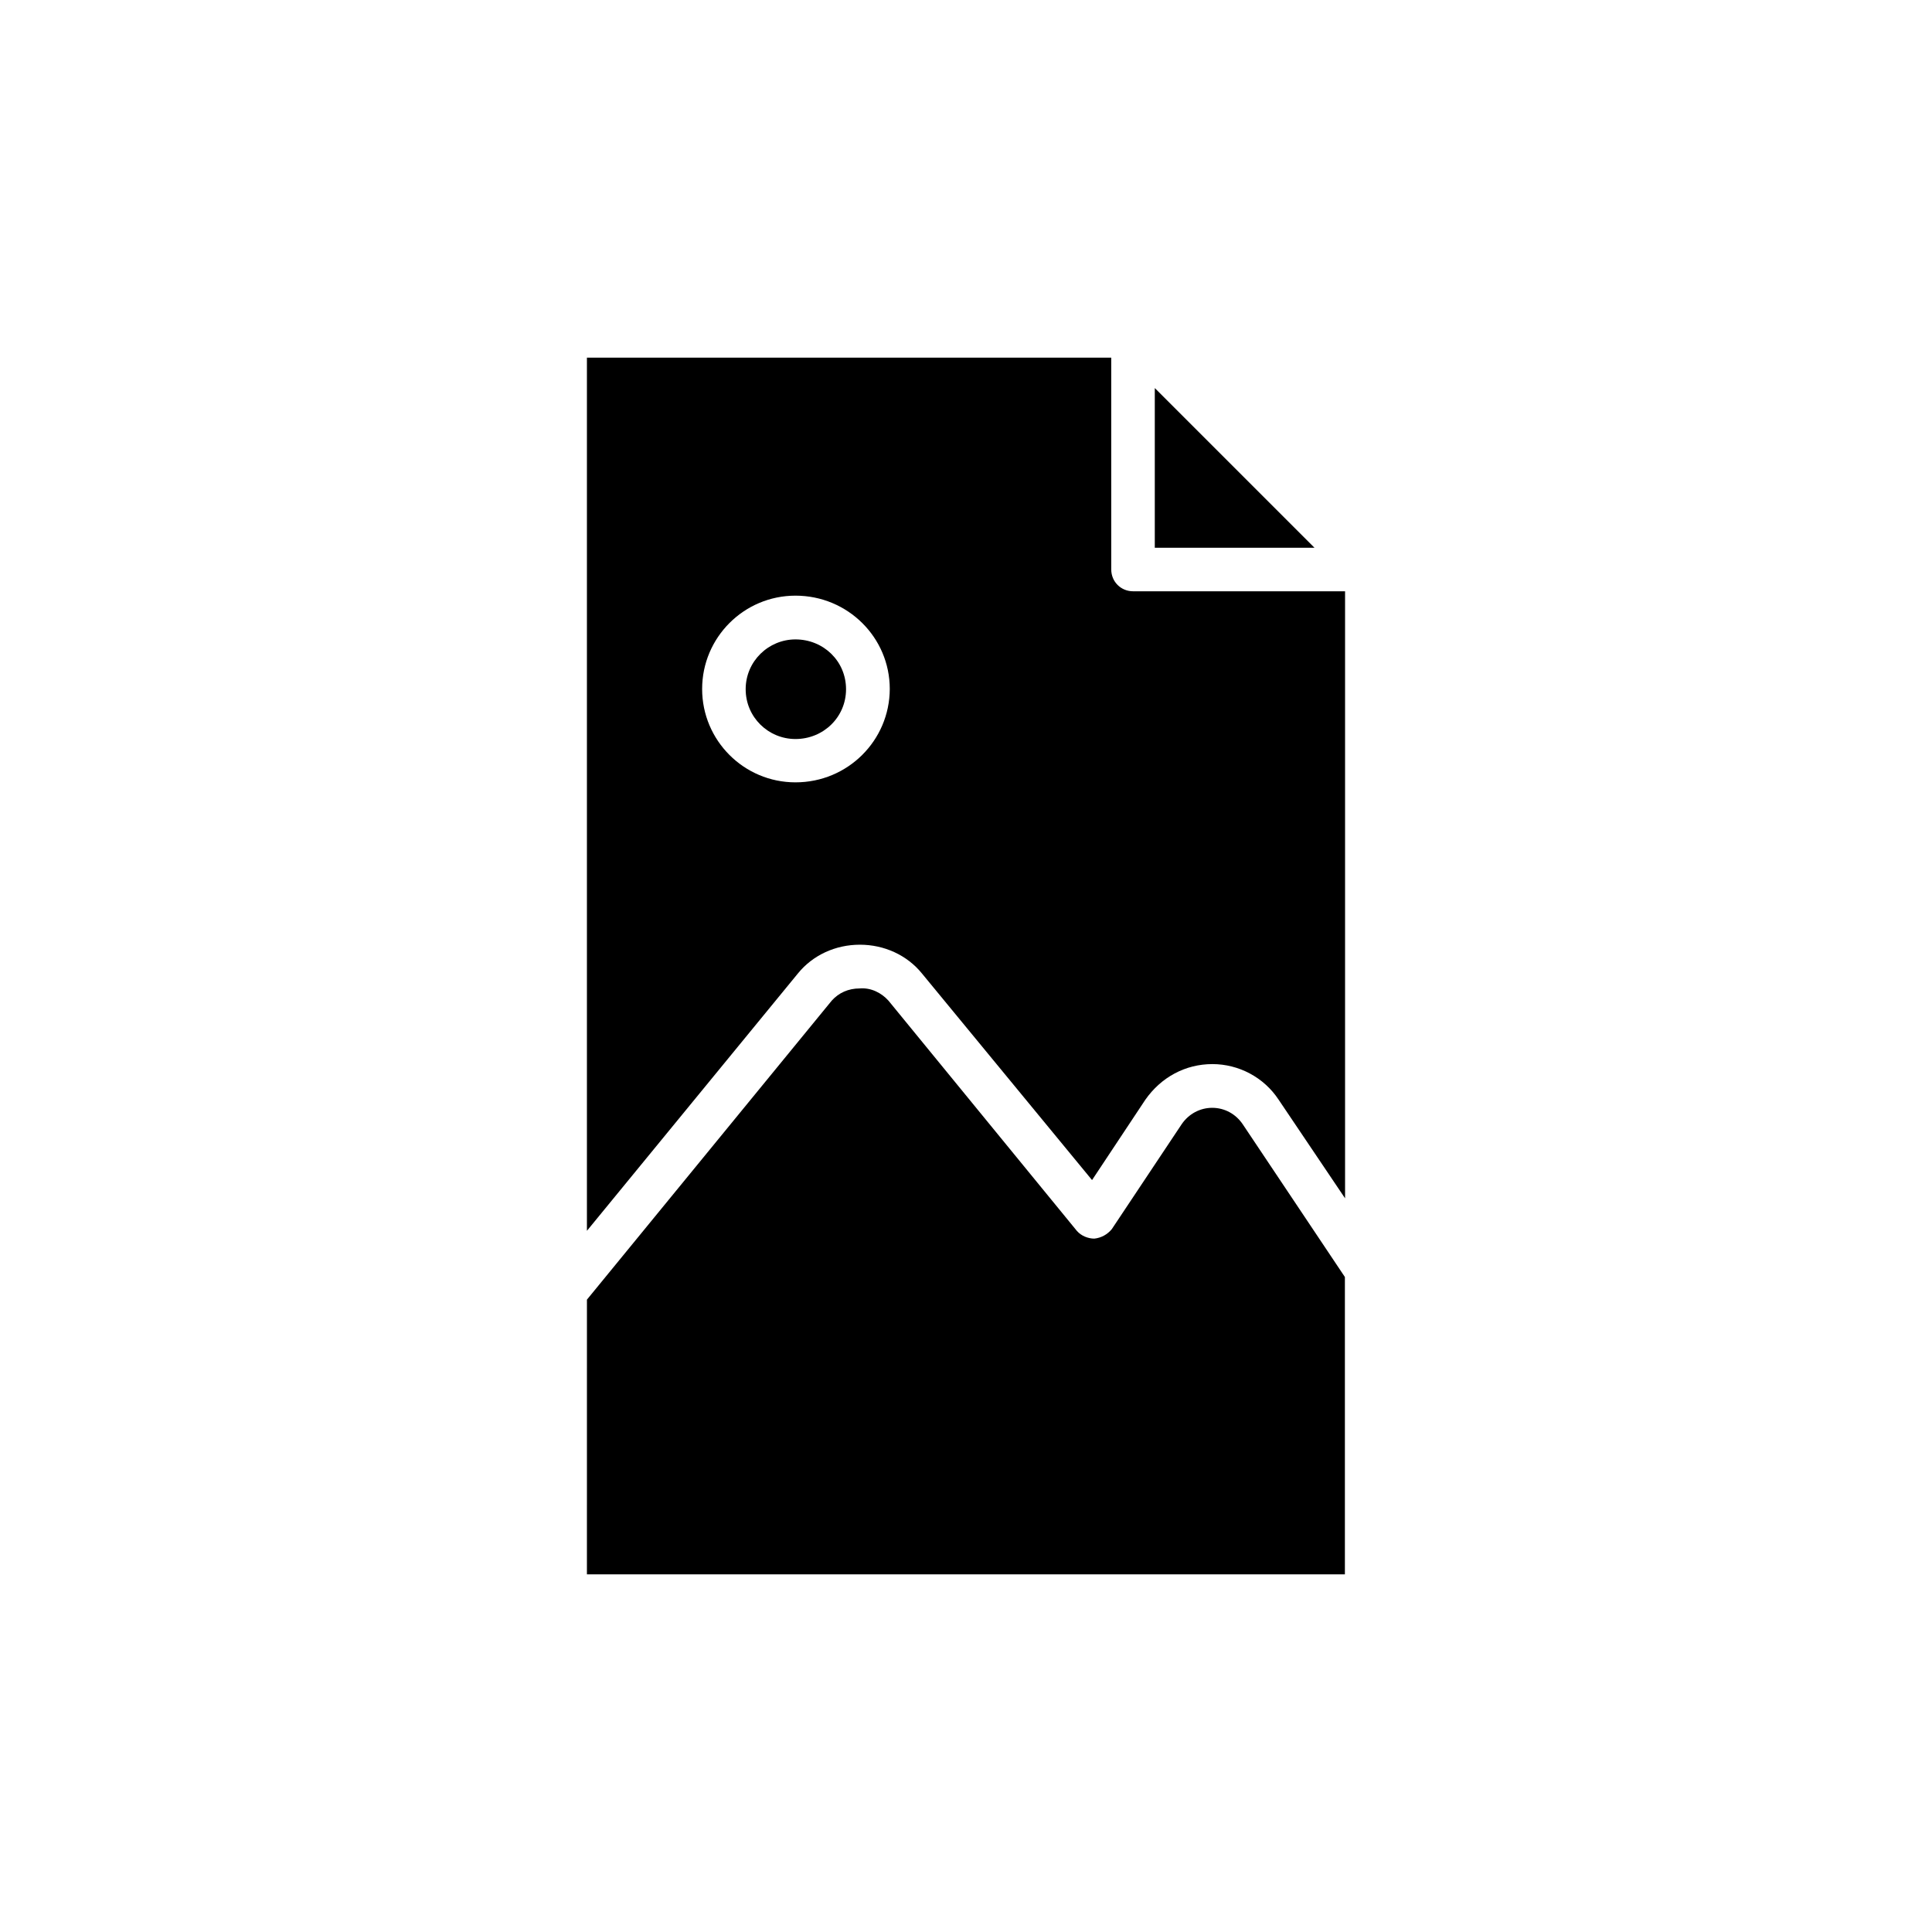 <?xml version="1.0" encoding="UTF-8"?>
<!-- Uploaded to: ICON Repo, www.svgrepo.com, Generator: ICON Repo Mixer Tools -->
<svg fill="#000000" width="800px" height="800px" version="1.1" viewBox="144 144 512 512" xmlns="http://www.w3.org/2000/svg">
 <g>
  <path d="m450.03 289.16h42.32l-42.32-42.32z"/>
  <path d="m299.54 561.22h200.87v-78.797l-27.055-40.457c-1.863-2.769-4.836-4.383-8.113-4.383-3.223 0-6.246 1.613-8.113 4.383l-18.488 27.762c-1.16 1.41-2.769 2.316-4.637 2.519-1.613 0-3.477-0.707-4.637-2.066l-49.926-61.012c-1.863-2.066-4.637-3.477-7.609-3.223-3.023 0-5.543 1.16-7.406 3.223l-64.883 79.25z"/>
  <path d="m299.54 238.78v231.4l55.922-68.215c3.93-4.836 9.926-7.609 16.426-7.609 6.449 0 12.496 2.769 16.426 7.609l45.09 54.766 14.105-21.262c4.18-5.996 10.629-9.473 17.785-9.473 6.953 0 13.652 3.477 17.582 9.473l17.582 26.098v-160.87h-56.172c-3.223 0-5.793-2.519-5.793-5.793l-0.004-56.125zm55.27 112.55c-13.652 0-24.738-11.082-24.738-24.738 0-13.652 11.082-24.738 24.738-24.738 13.855 0 24.988 11.082 24.988 24.738-0.051 13.652-11.137 24.738-24.988 24.738z"/>
  <path d="m354.81 313.45c-7.152 0-13.199 5.793-13.199 13.199s5.996 13.199 13.199 13.199c7.406 0 13.402-5.793 13.402-13.199-0.004-7.457-6-13.199-13.402-13.199z"/>
 </g>
</svg>
